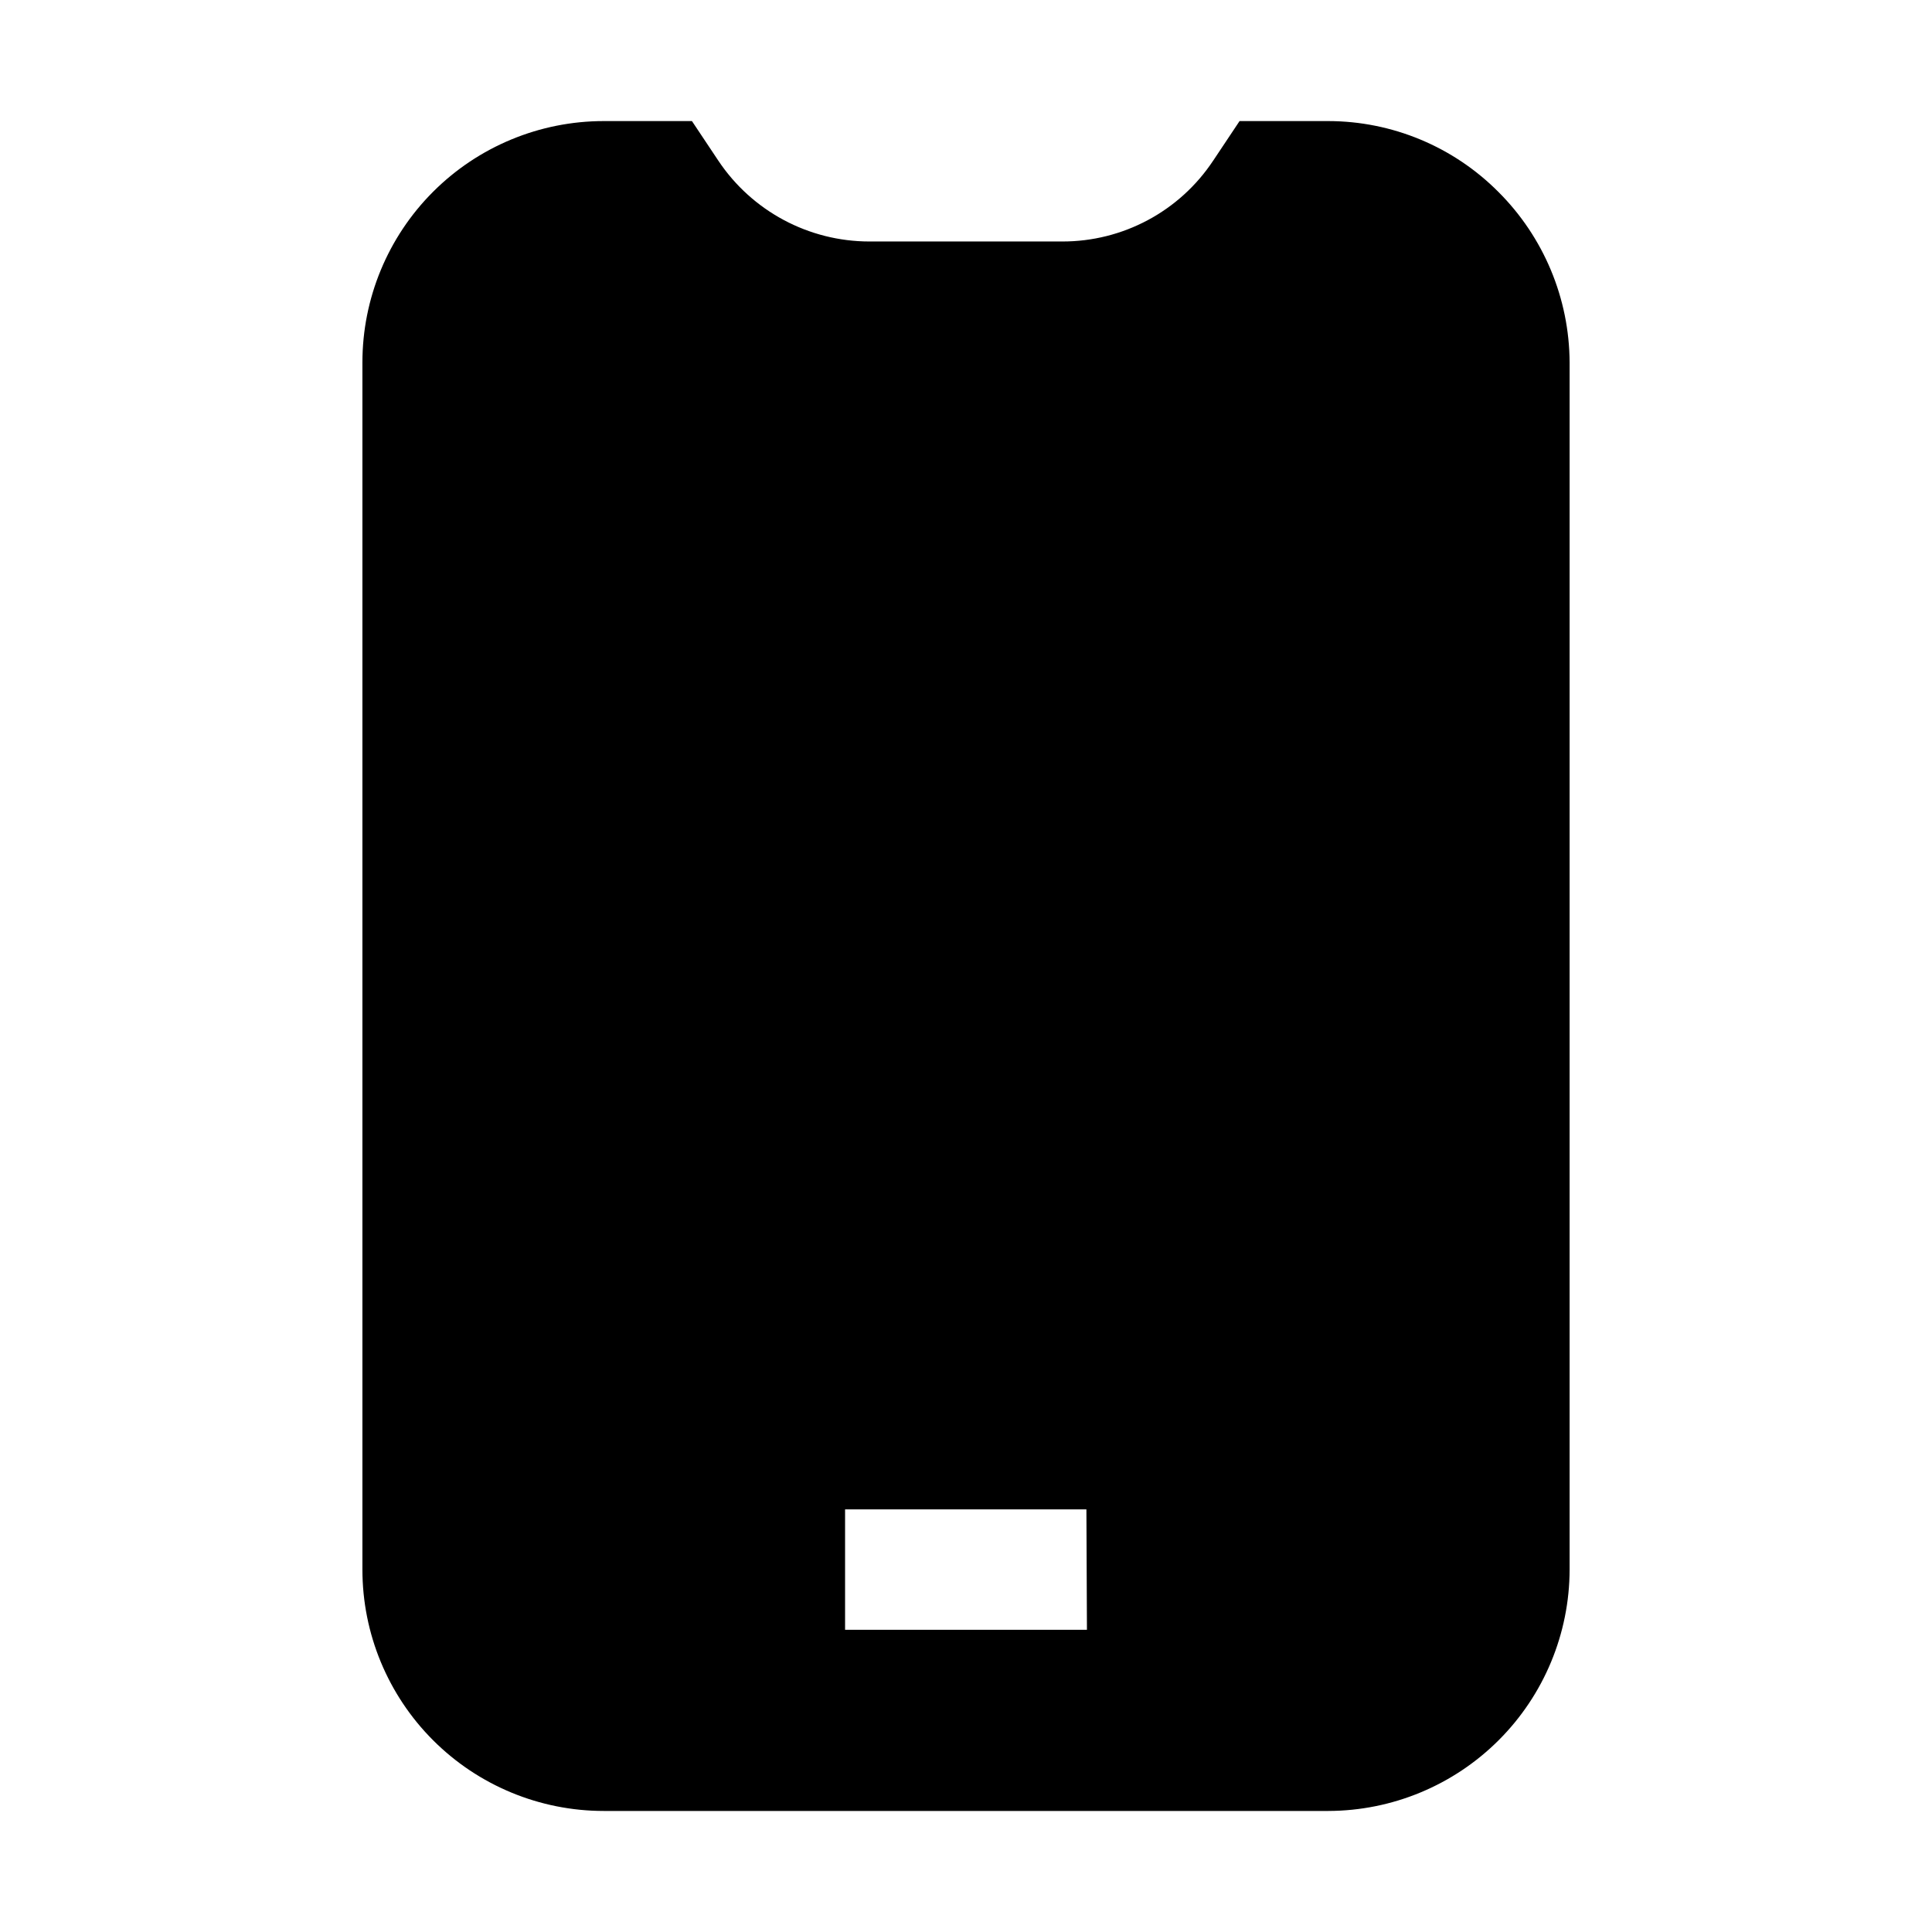 <?xml version="1.0" encoding="UTF-8"?>
<!-- Uploaded to: SVG Repo, www.svgrepo.com, Generator: SVG Repo Mixer Tools -->
<svg fill="#000000" width="800px" height="800px" version="1.1" viewBox="144 144 512 512" xmlns="http://www.w3.org/2000/svg">
 <path d="m541.07 194.84c-11.934-11.988-28.148-18.734-45.062-18.754h-23.512l-6.996 10.496h-0.004c-8.891 13.414-23.93 21.457-40.023 21.414h-51.082c-16.078-0.008-31.094-8.039-40.023-21.414l-6.996-10.496h-23.371c-16.965 0-33.23 6.738-45.227 18.734-11.992 11.992-18.73 28.262-18.73 45.223v319.92c0 16.965 6.738 33.23 18.73 45.223 11.996 11.996 28.262 18.734 45.227 18.734h192.01c16.949-0.039 33.195-6.789 45.18-18.773 11.988-11.984 18.738-28.23 18.773-45.184v-319.92c-0.078-16.973-6.871-33.223-18.891-45.203zm-109.02 381.07h-64.098v-31.906h63.957z" fill-rule="evenodd"/>
</svg>